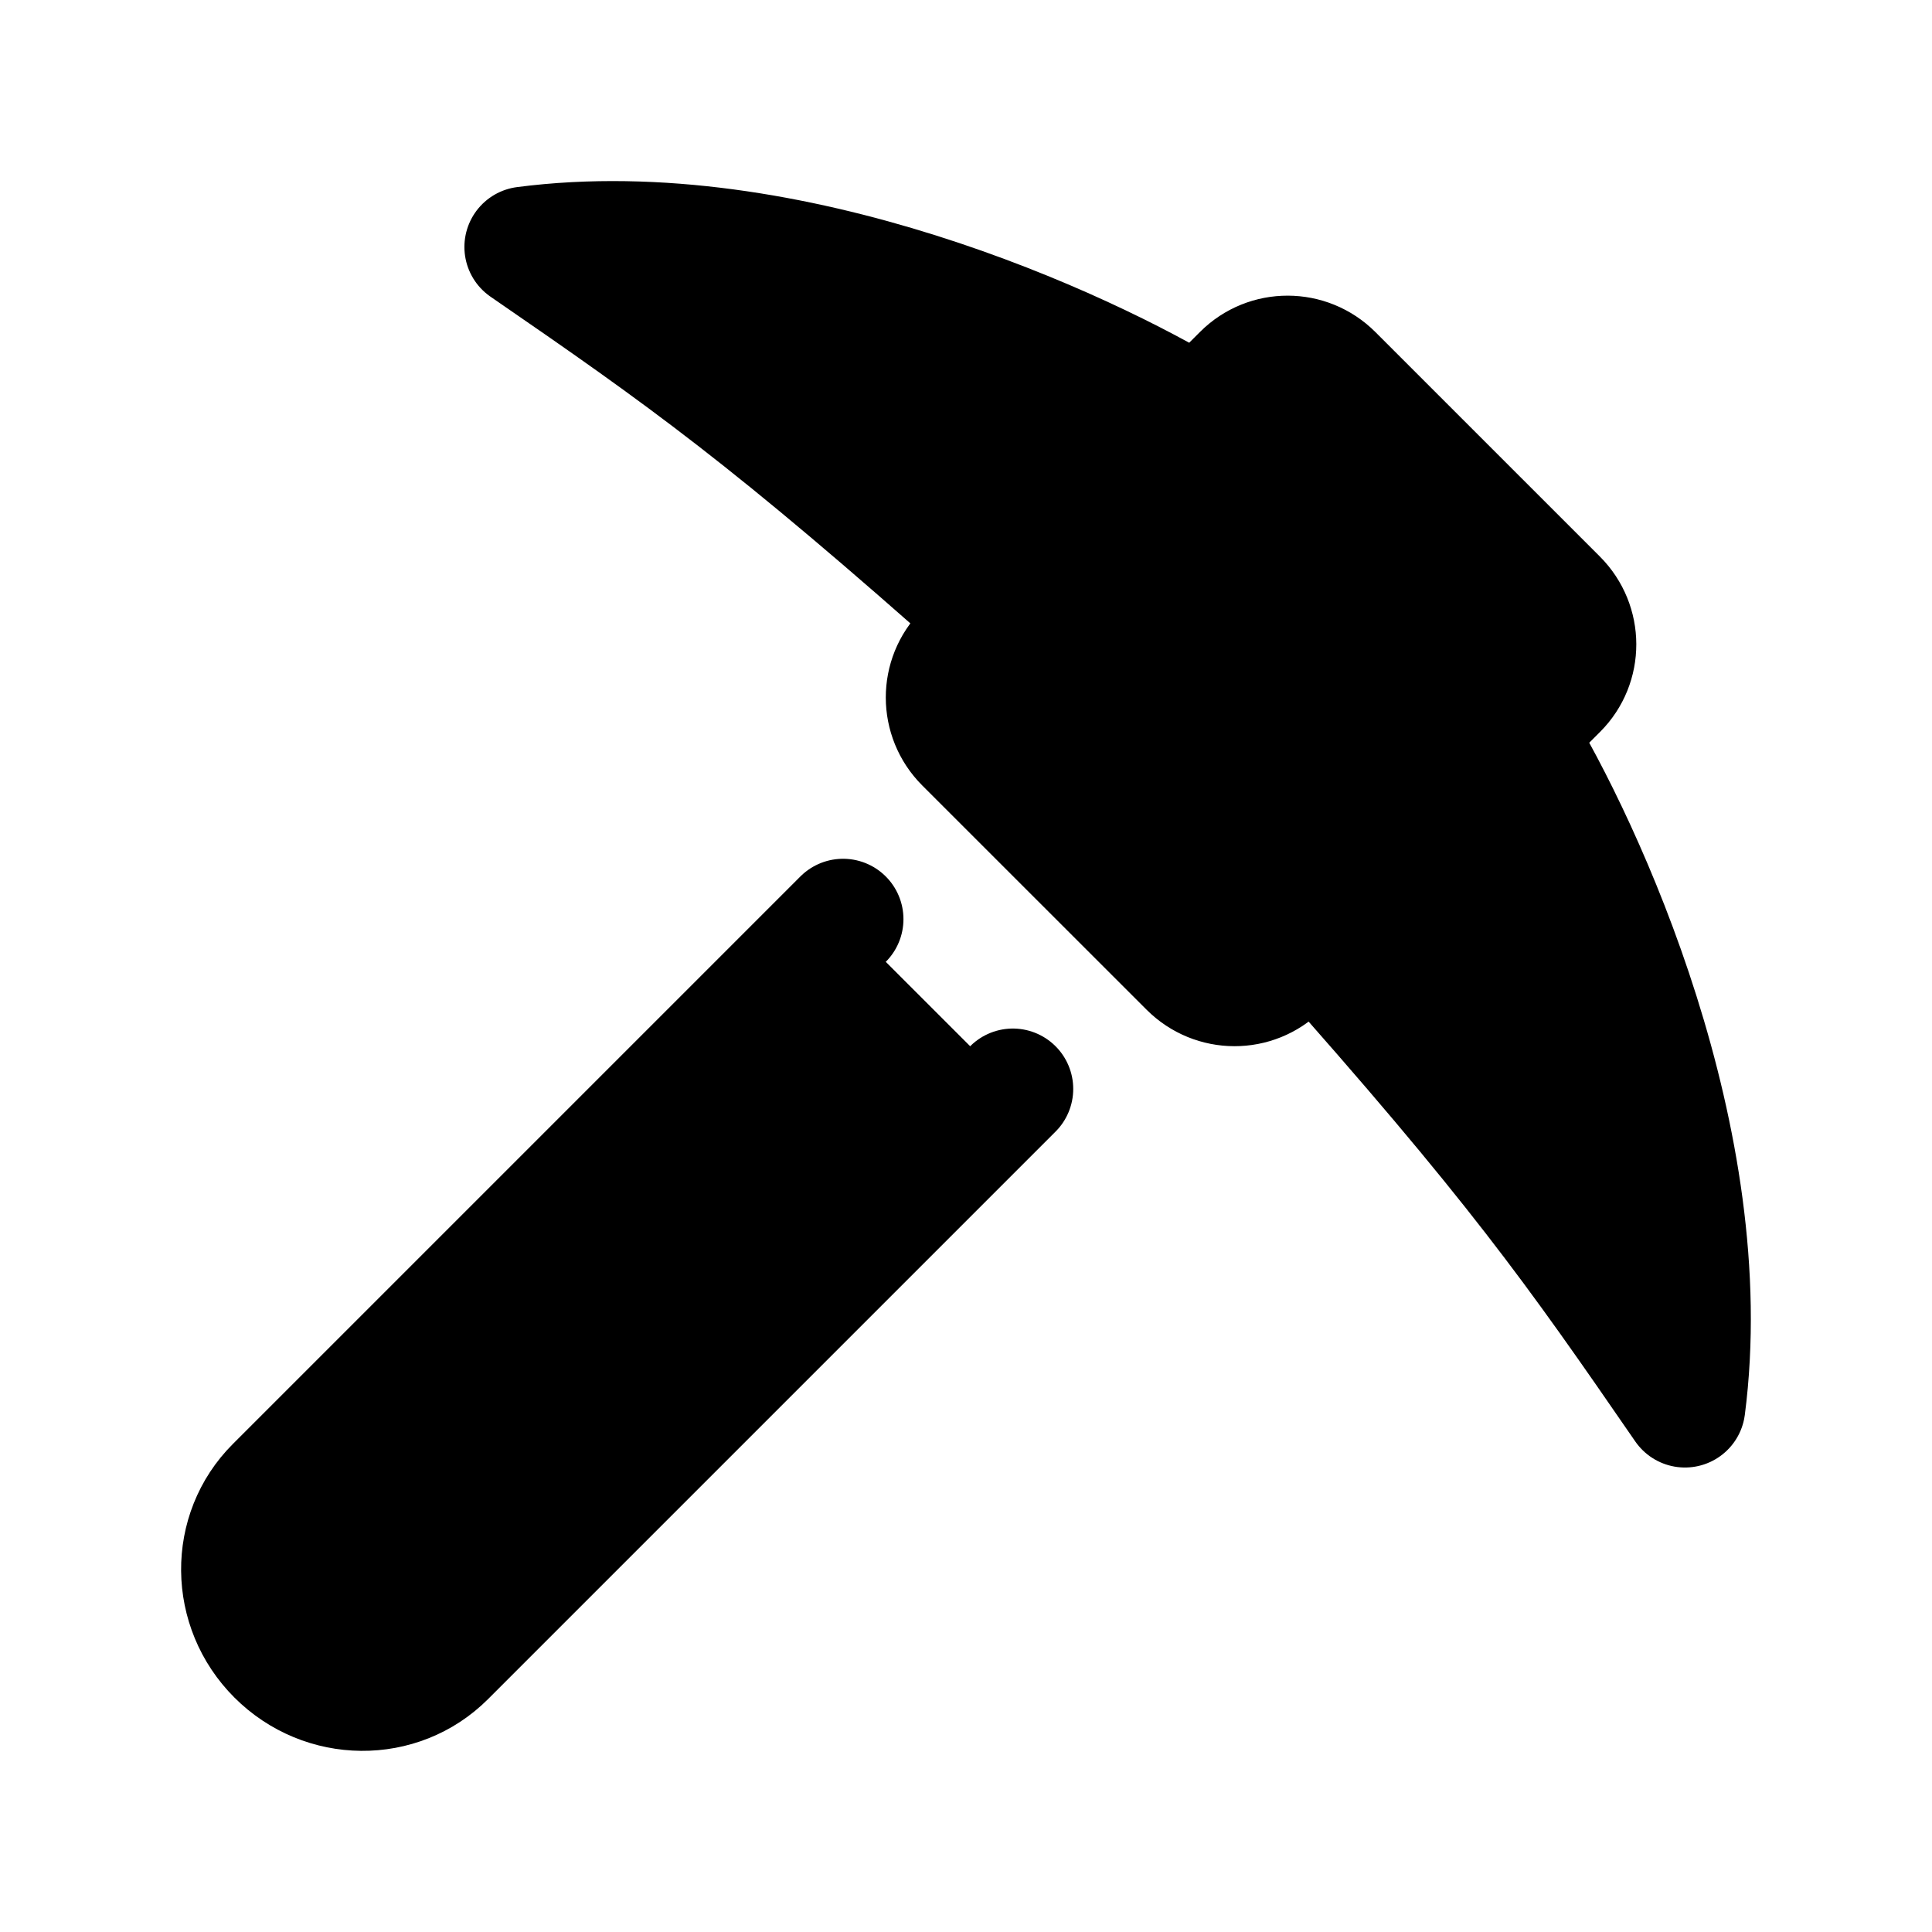 <svg xmlns="http://www.w3.org/2000/svg" viewBox="0 0 24 24" width="28" height="28" color="black" fill="black">
    <path d="M14.881 5.186C13.459 4.314 9.808 2.641 6.519 3.068C8.509 4.438 9.555 5.175 12.379 7.689M18.814 9.118C19.686 10.541 21.358 14.192 20.931 17.48C19.561 15.491 18.825 14.444 16.311 11.621M10.473 11.418L3.423 18.468C2.851 19.039 2.86 19.975 3.442 20.557C4.025 21.14 4.961 21.148 5.532 20.577L12.582 13.527M11.986 9.226L14.774 12.013C15.084 12.323 15.585 12.324 15.893 12.016L19.346 8.562C19.655 8.254 19.653 7.753 19.344 7.444L16.556 4.656C16.247 4.346 15.746 4.345 15.438 4.653L11.984 8.107C11.676 8.415 11.677 8.916 11.986 9.226Z" stroke="currentColor" stroke-width="1.5" stroke-linecap="round" stroke-linejoin="round" />
</svg>